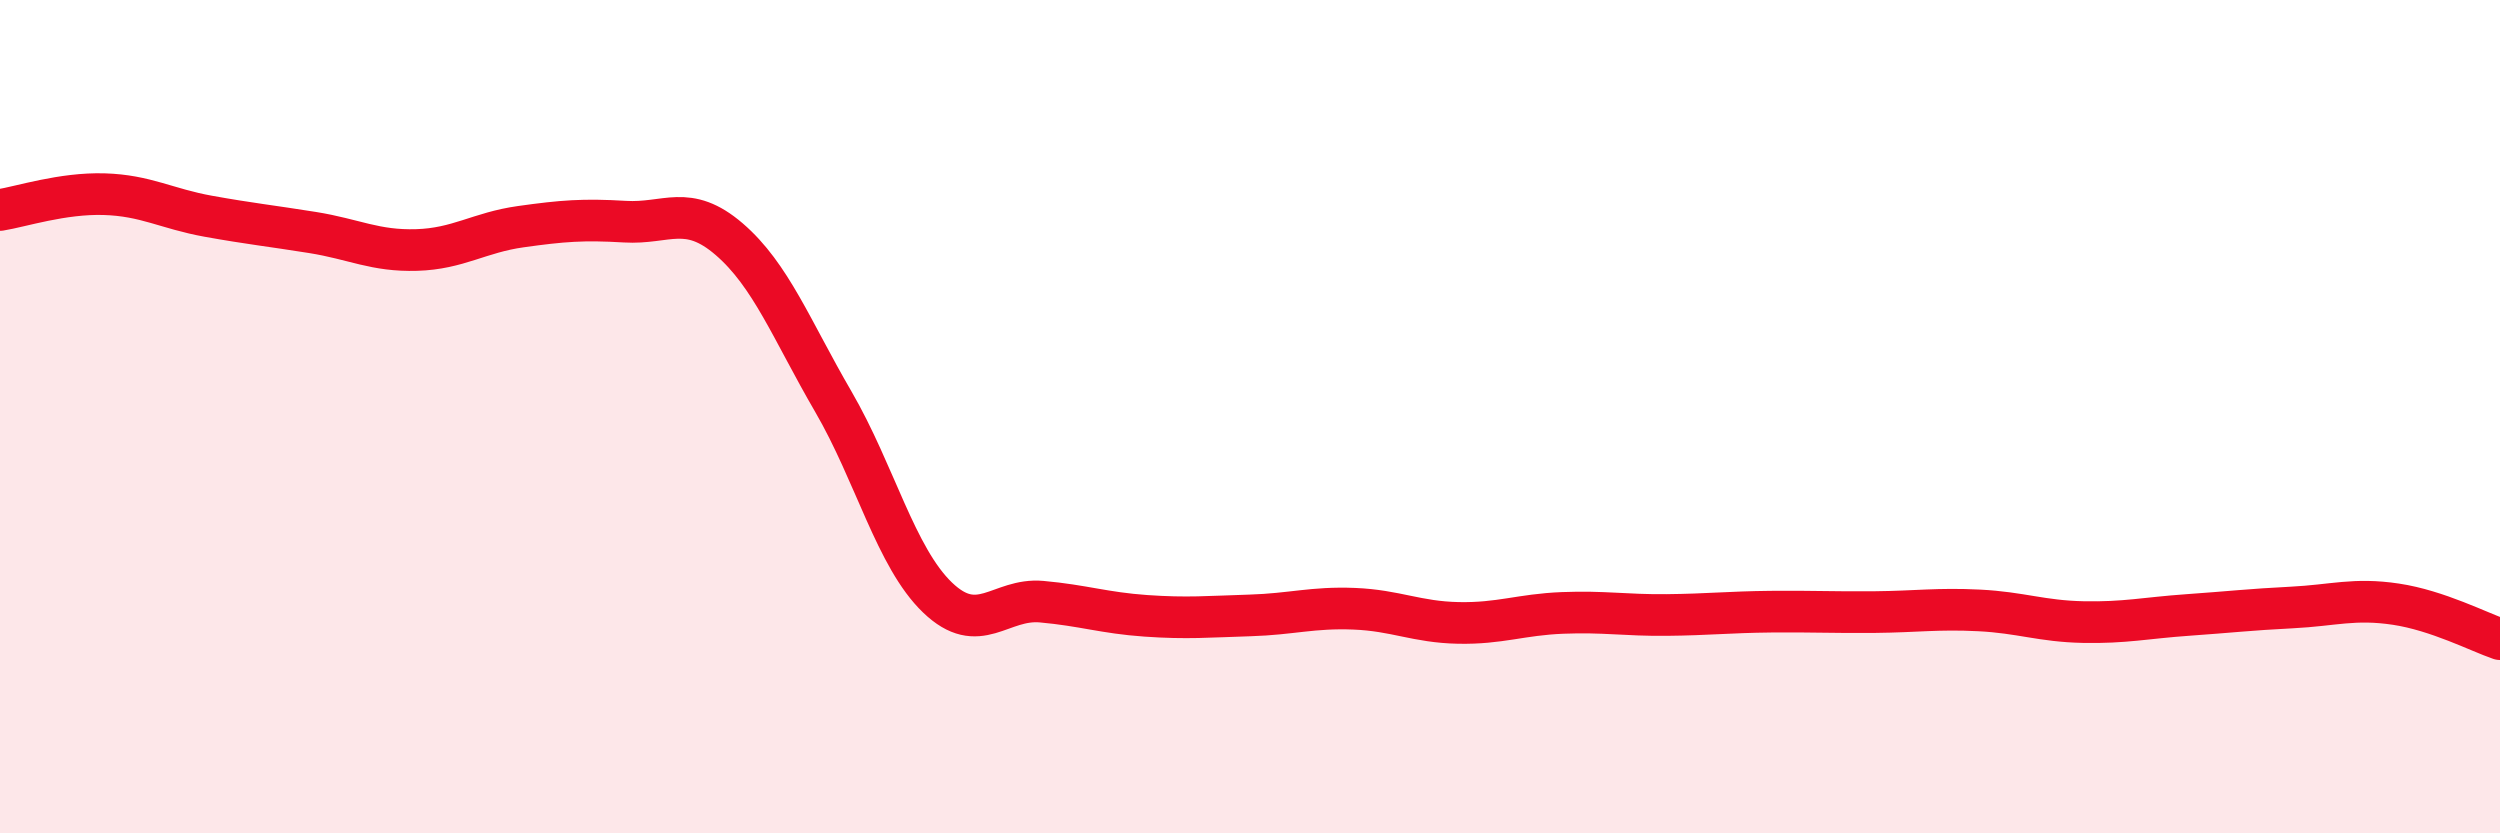 
    <svg width="60" height="20" viewBox="0 0 60 20" xmlns="http://www.w3.org/2000/svg">
      <path
        d="M 0,5.04 C 0.5,4.96 1.5,4.63 2.5,4.66 C 3.5,4.69 4,5.01 5,5.19 C 6,5.37 6.5,5.42 7.5,5.58 C 8.5,5.74 9,6.03 10,6 C 11,5.97 11.5,5.58 12.5,5.44 C 13.5,5.3 14,5.26 15,5.32 C 16,5.38 16.5,4.88 17.5,5.74 C 18.5,6.6 19,7.92 20,9.64 C 21,11.36 21.5,13.38 22.5,14.34 C 23.5,15.3 24,14.35 25,14.44 C 26,14.53 26.5,14.71 27.5,14.78 C 28.5,14.85 29,14.8 30,14.77 C 31,14.74 31.5,14.57 32.5,14.61 C 33.5,14.65 34,14.93 35,14.95 C 36,14.97 36.5,14.75 37.5,14.71 C 38.5,14.67 39,14.77 40,14.76 C 41,14.75 41.5,14.69 42.5,14.68 C 43.5,14.67 44,14.7 45,14.69 C 46,14.68 46.5,14.6 47.5,14.65 C 48.5,14.7 49,14.91 50,14.93 C 51,14.95 51.5,14.83 52.5,14.76 C 53.5,14.69 54,14.63 55,14.58 C 56,14.53 56.5,14.35 57.5,14.5 C 58.5,14.65 59.5,15.17 60,15.34L60 20L0 20Z"
        fill="#EB0A25"
        opacity="0.1"
        stroke-linecap="round"
        stroke-linejoin="round"
      />
      <path
        d="M 0,5.04 C 0.5,4.96 1.5,4.63 2.5,4.66 C 3.5,4.69 4,5.01 5,5.19 C 6,5.37 6.5,5.42 7.5,5.58 C 8.5,5.74 9,6.03 10,6 C 11,5.97 11.5,5.58 12.5,5.44 C 13.5,5.3 14,5.26 15,5.32 C 16,5.38 16.5,4.88 17.5,5.74 C 18.5,6.6 19,7.92 20,9.64 C 21,11.36 21.5,13.38 22.5,14.34 C 23.5,15.3 24,14.35 25,14.44 C 26,14.53 26.5,14.71 27.5,14.78 C 28.5,14.85 29,14.8 30,14.77 C 31,14.74 31.5,14.57 32.5,14.61 C 33.5,14.65 34,14.93 35,14.95 C 36,14.97 36.5,14.75 37.5,14.71 C 38.5,14.67 39,14.77 40,14.76 C 41,14.75 41.5,14.69 42.5,14.68 C 43.5,14.67 44,14.7 45,14.69 C 46,14.68 46.5,14.6 47.5,14.65 C 48.5,14.7 49,14.91 50,14.93 C 51,14.95 51.5,14.83 52.5,14.76 C 53.5,14.69 54,14.63 55,14.58 C 56,14.53 56.5,14.35 57.5,14.5 C 58.5,14.65 59.5,15.17 60,15.34"
        stroke="#EB0A25"
        stroke-width="1"
        fill="none"
        stroke-linecap="round"
        stroke-linejoin="round"
      />
    </svg>
  